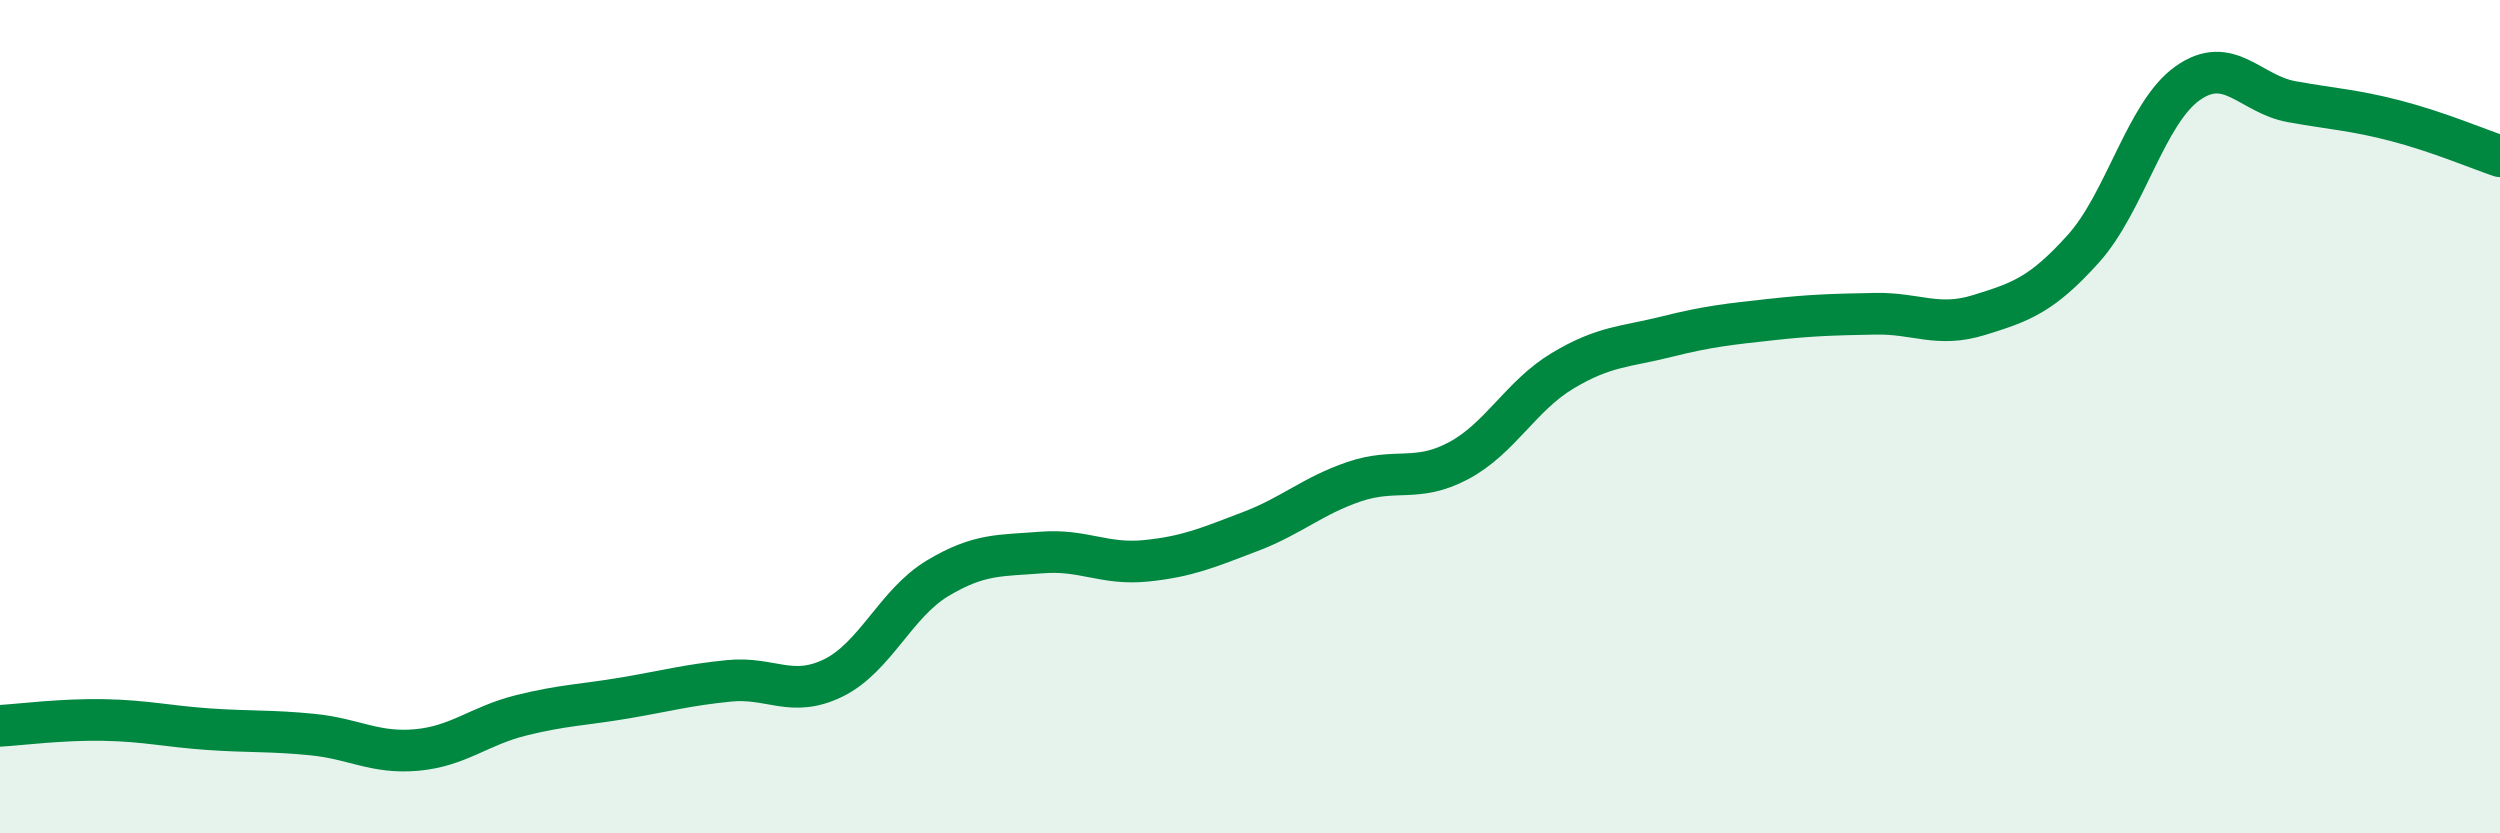 
    <svg width="60" height="20" viewBox="0 0 60 20" xmlns="http://www.w3.org/2000/svg">
      <path
        d="M 0,17.42 C 0.5,17.39 1.5,17.26 2.5,17.28 C 3.5,17.3 4,17.43 5,17.5 C 6,17.57 6.5,17.53 7.5,17.63 C 8.5,17.73 9,18.09 10,18 C 11,17.91 11.5,17.42 12.5,17.17 C 13.5,16.92 14,16.92 15,16.75 C 16,16.58 16.5,16.44 17.5,16.34 C 18.5,16.24 19,16.76 20,16.27 C 21,15.78 21.5,14.48 22.5,13.88 C 23.5,13.28 24,13.34 25,13.26 C 26,13.18 26.5,13.56 27.5,13.46 C 28.5,13.36 29,13.14 30,12.76 C 31,12.38 31.5,11.9 32.5,11.56 C 33.5,11.22 34,11.59 35,11.06 C 36,10.53 36.5,9.5 37.5,8.9 C 38.5,8.3 39,8.33 40,8.08 C 41,7.83 41.5,7.78 42.5,7.67 C 43.5,7.56 44,7.55 45,7.53 C 46,7.51 46.5,7.87 47.5,7.56 C 48.5,7.25 49,7.08 50,5.97 C 51,4.86 51.5,2.71 52.5,2 C 53.5,1.29 54,2.26 55,2.44 C 56,2.62 56.5,2.64 57.5,2.9 C 58.5,3.16 59.5,3.58 60,3.75L60 20L0 20Z"
        fill="#008740"
        opacity="0.1"
        stroke-linecap="round"
        stroke-linejoin="round"
      />
      <path
        d="M 0,17.42 C 0.5,17.39 1.5,17.26 2.5,17.28 C 3.5,17.3 4,17.43 5,17.5 C 6,17.57 6.5,17.53 7.5,17.63 C 8.5,17.73 9,18.09 10,18 C 11,17.91 11.5,17.42 12.5,17.17 C 13.5,16.92 14,16.92 15,16.75 C 16,16.58 16.5,16.44 17.5,16.34 C 18.5,16.24 19,16.76 20,16.27 C 21,15.78 21.5,14.48 22.5,13.88 C 23.5,13.28 24,13.34 25,13.26 C 26,13.18 26.5,13.56 27.5,13.46 C 28.5,13.36 29,13.14 30,12.76 C 31,12.38 31.5,11.9 32.5,11.56 C 33.5,11.22 34,11.59 35,11.06 C 36,10.53 36.5,9.5 37.5,8.9 C 38.5,8.3 39,8.33 40,8.08 C 41,7.83 41.5,7.78 42.5,7.67 C 43.5,7.56 44,7.55 45,7.53 C 46,7.51 46.5,7.87 47.5,7.56 C 48.5,7.25 49,7.08 50,5.97 C 51,4.86 51.5,2.71 52.5,2 C 53.5,1.29 54,2.26 55,2.44 C 56,2.62 56.5,2.64 57.5,2.9 C 58.5,3.16 59.5,3.58 60,3.75"
        stroke="#008740"
        stroke-width="1"
        fill="none"
        stroke-linecap="round"
        stroke-linejoin="round"
      />
    </svg>
  